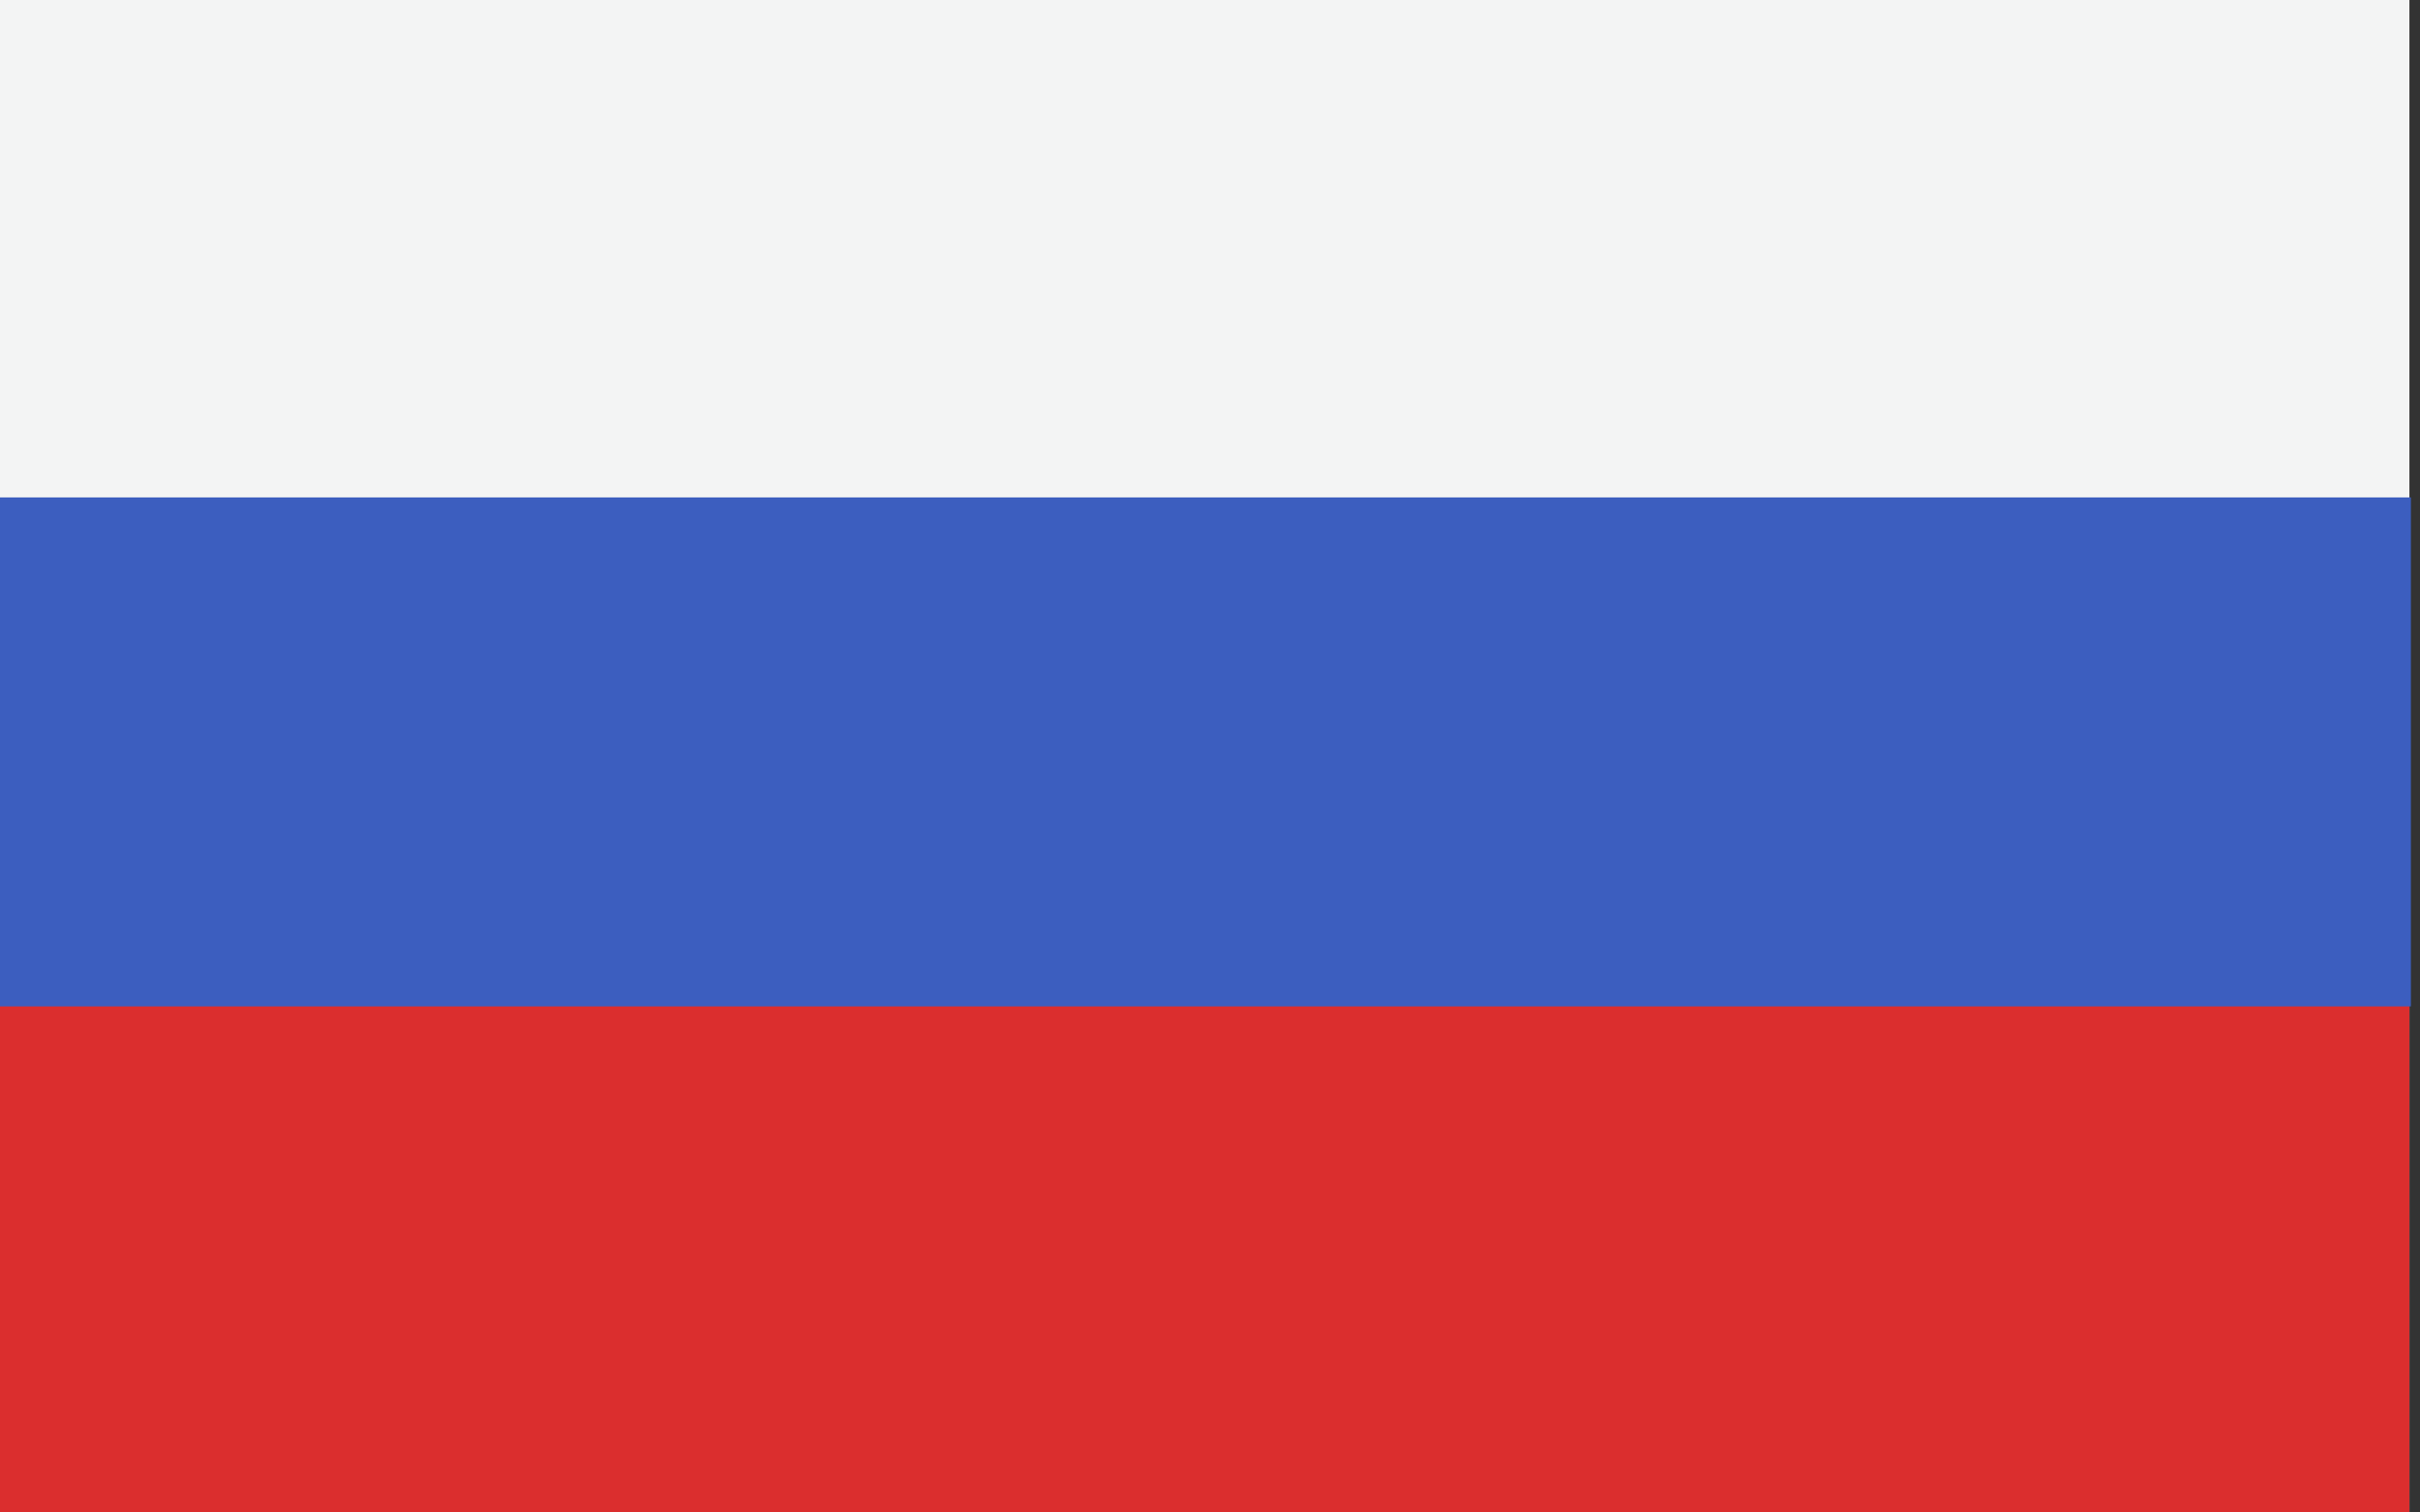 <svg width="56" height="35" viewBox="0 0 56 35" fill="none" xmlns="http://www.w3.org/2000/svg"><rect x="0" y="0" width="56" height="35" fill="#333333" stroke="none"/><g clip-path="url(#a)"><path d="M55.755 0H0v35h55.755z" fill="#F3F4F4"/><path d="M55.755 16.912H0V35h55.755z" fill="#DB2E2E"/><path d="M55.789 11.51H0v11.778h55.789z" fill="#3C5EBF"/></g><defs><clipPath id="a"><path fill="#fff" d="M0 0h55.789v35H0z"/></clipPath></defs></svg>